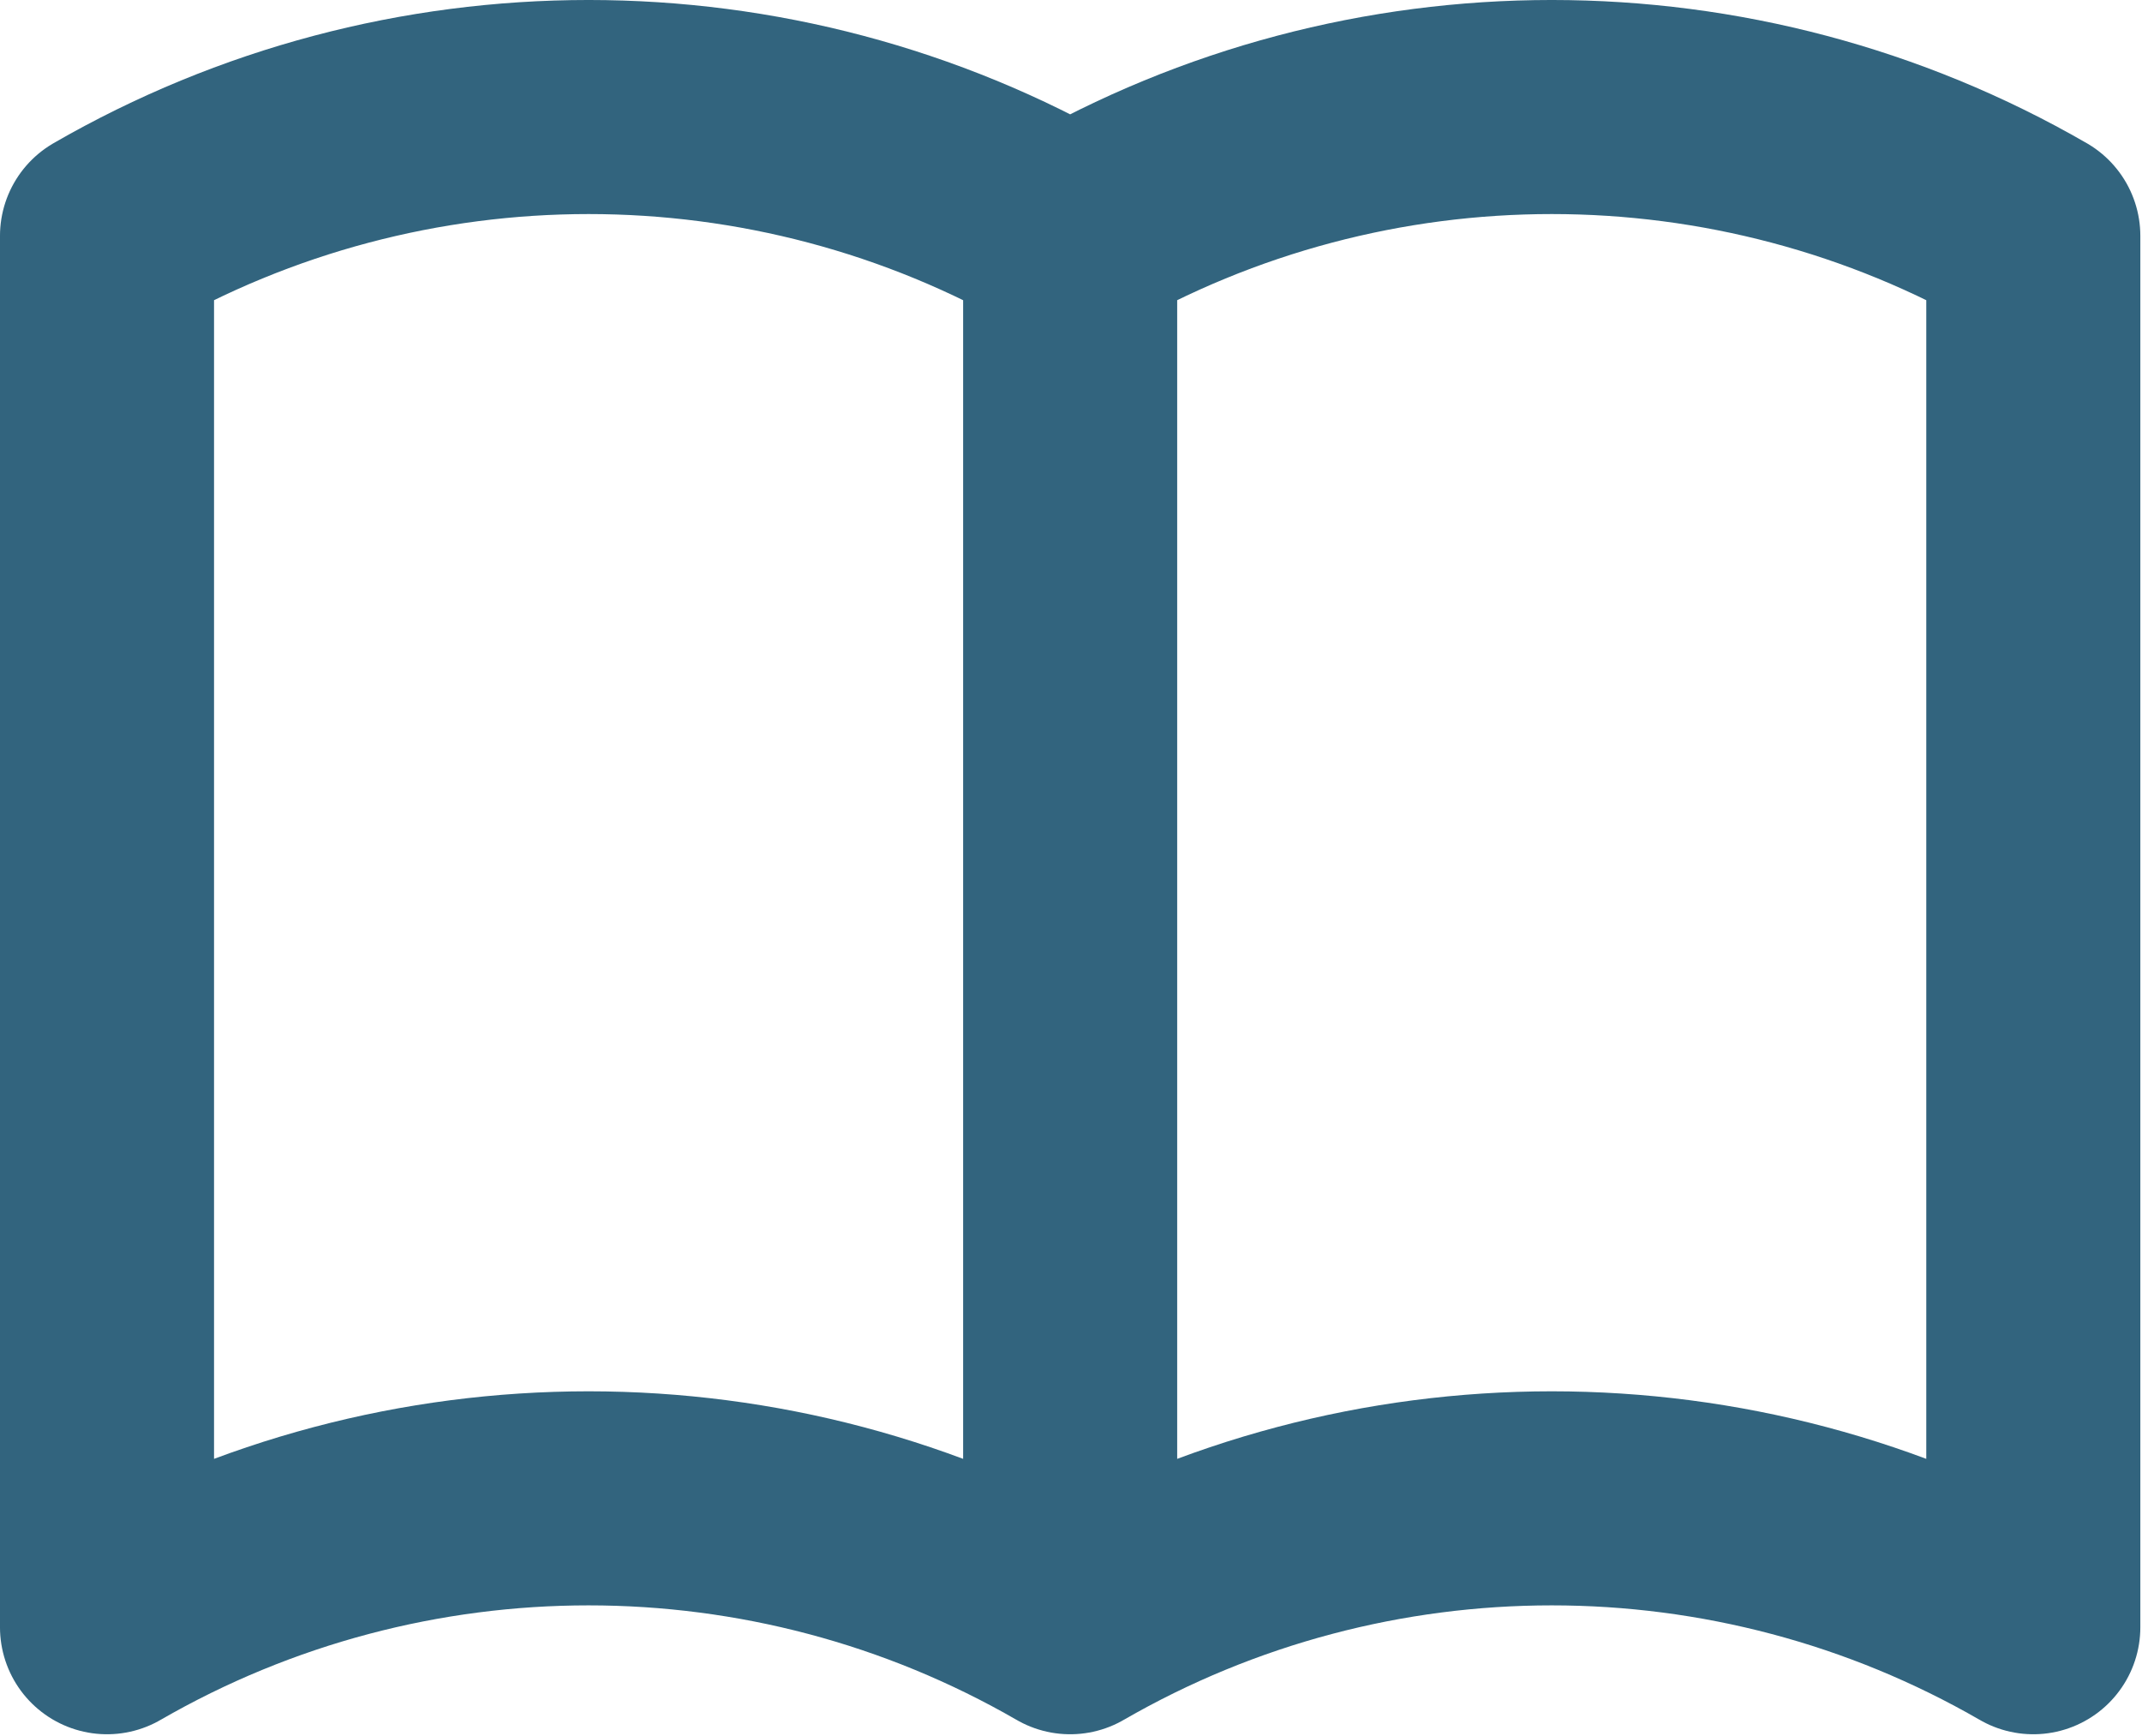 <svg clip-rule="evenodd" fill-rule="evenodd" stroke-linecap="round" stroke-linejoin="round" viewBox="0 0 427 346" xmlns="http://www.w3.org/2000/svg"><path d="m64 405.333c59.331-34.255 132.669-34.255 192 0 59.331-34.255 132.669-34.255 192 0m-384-277.333c59.331-34.255 132.669-34.255 192 0 59.331-34.255 132.669-34.255 192 0m-384 0v277.333m192-277.333v277.333m192-277.333v277.333" fill="none" stroke="#32647e" stroke-width="42.67" transform="translate(-42.667 -80.975)"/></svg>